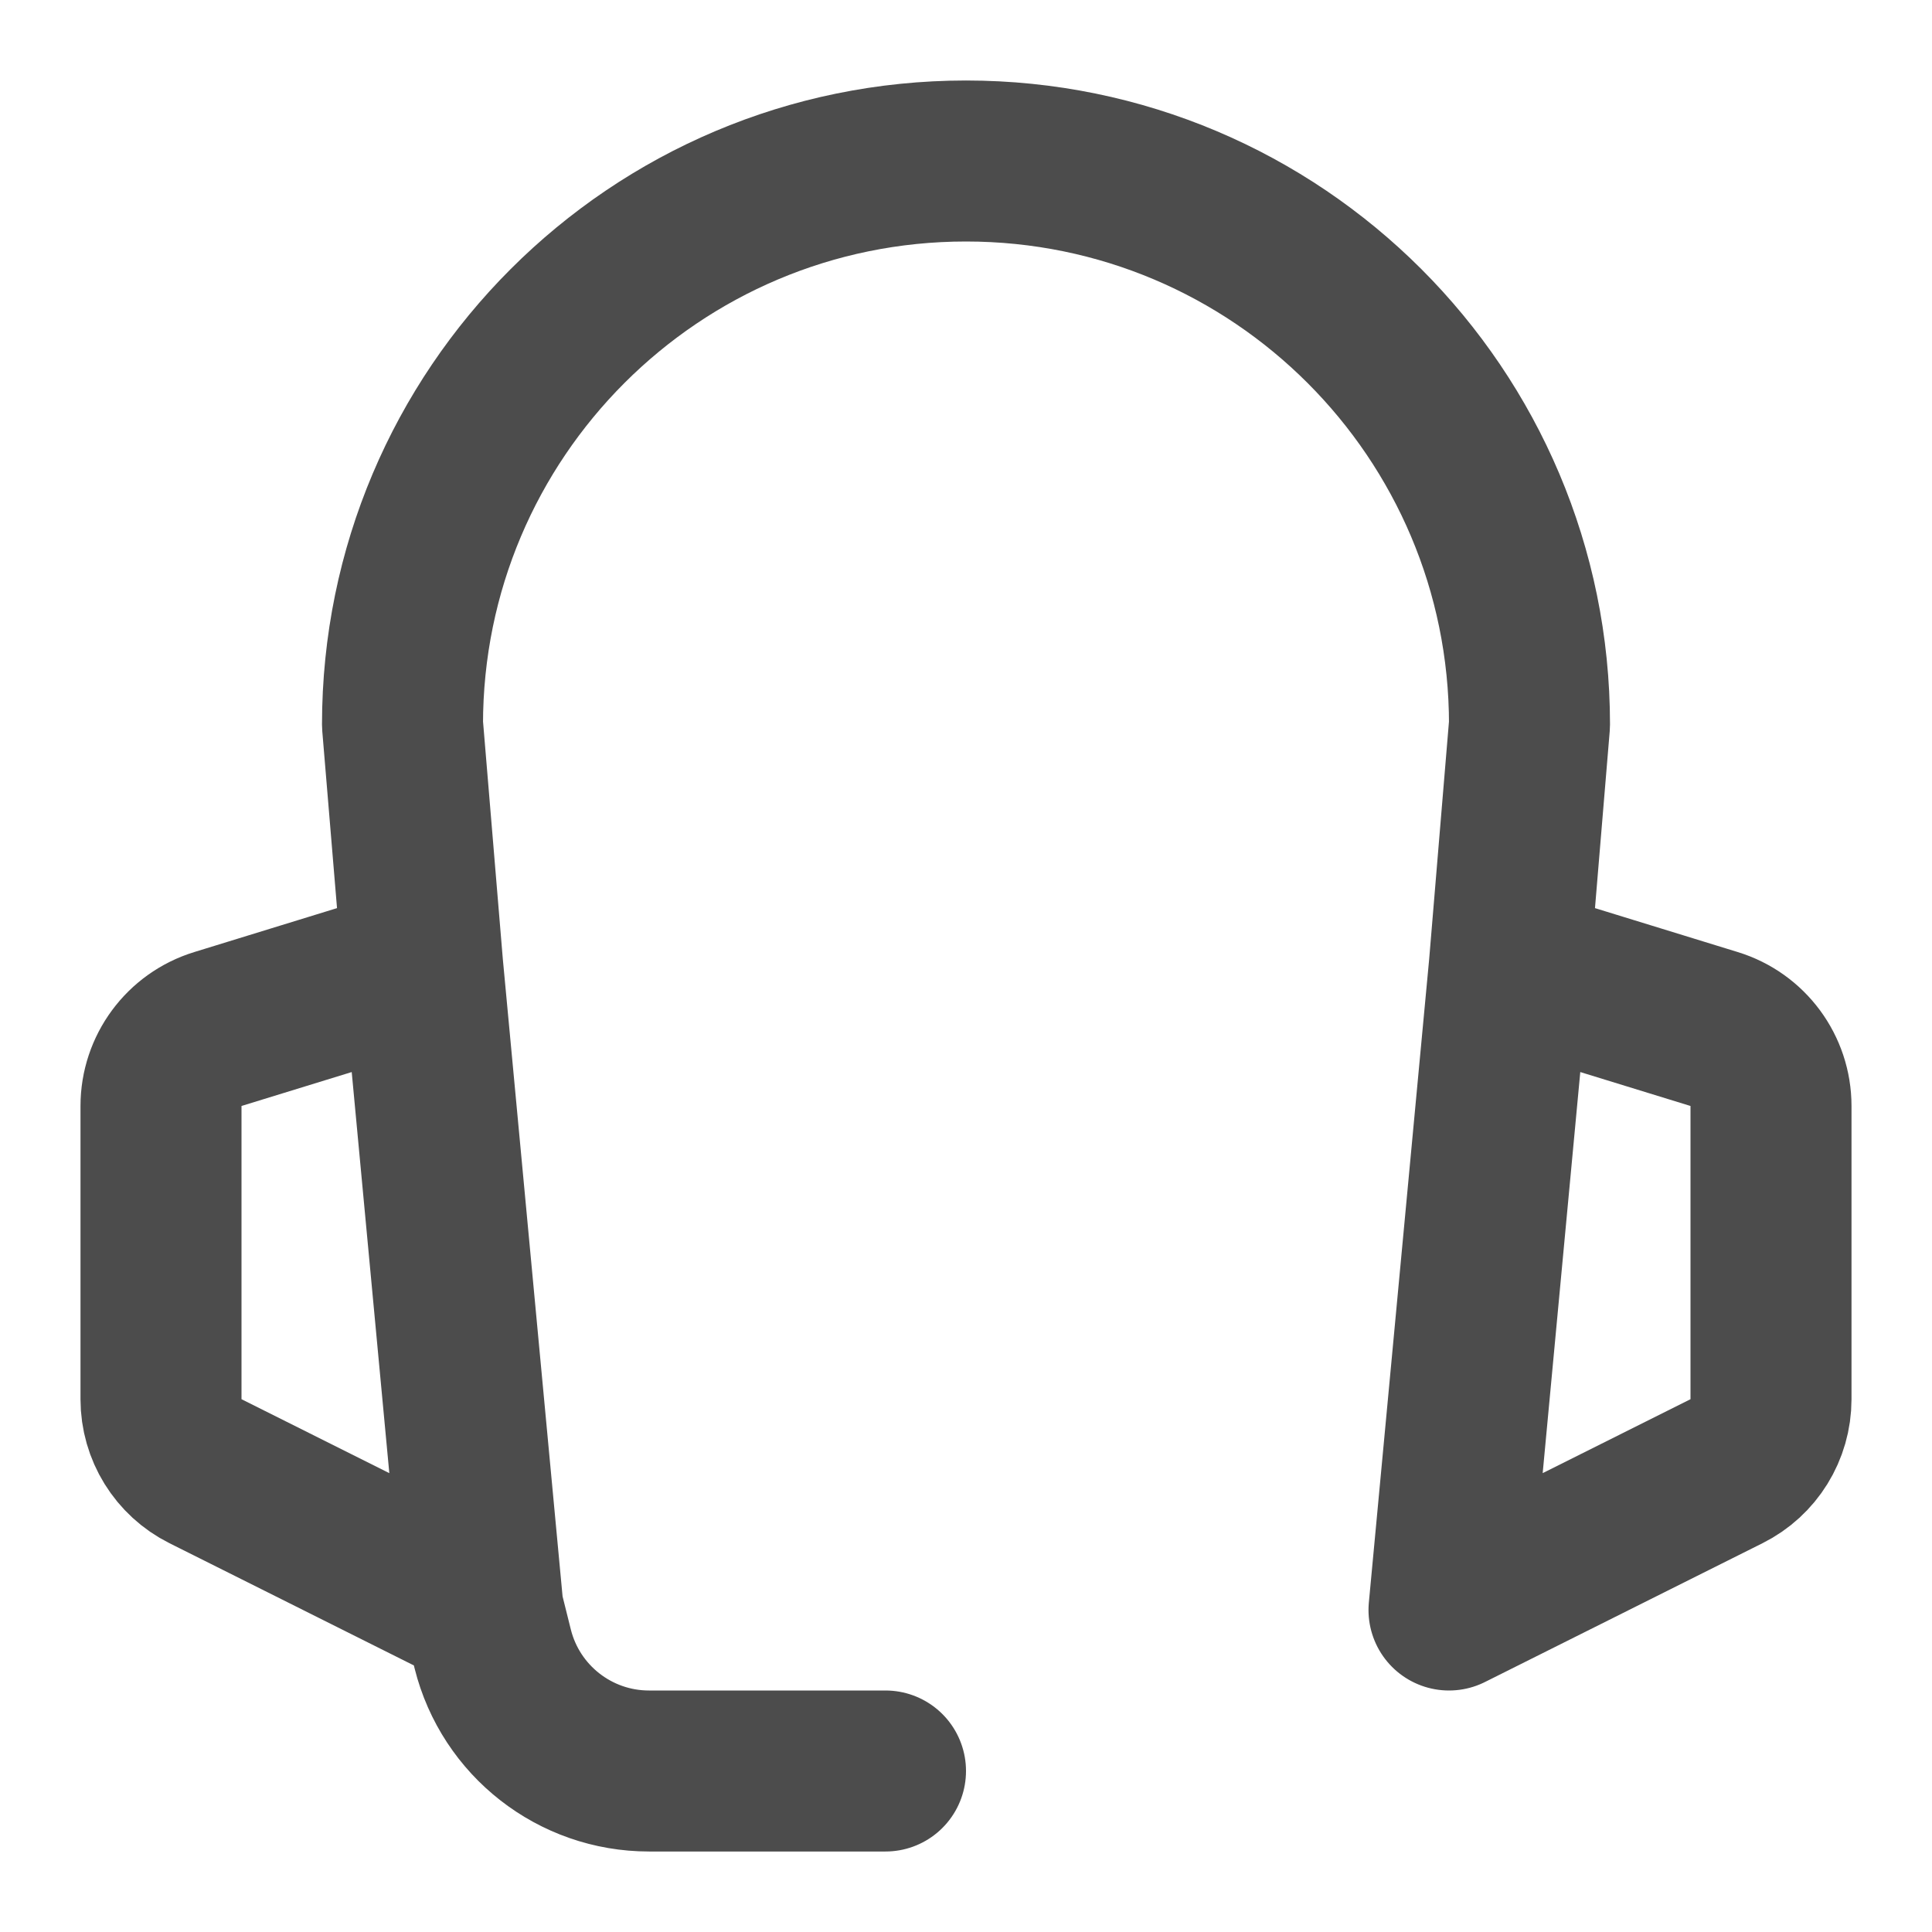 <svg width="24" height="24" viewBox="0 0 24 24" fill="none" xmlns="http://www.w3.org/2000/svg">
<g id="sr-customersupport" opacity="0.7">
<path id="Vector" d="M6 20L2.553 18.276C2.214 18.107 2 17.761 2 17.382V13.739C2 13.3 2.286 12.912 2.706 12.783L5.25 12M6 20L5.25 12M6 20L6.121 20.485C6.344 21.375 7.144 22 8.062 22H11M5.25 12L5 9C5 5.134 8.134 2 12 2C15.866 2 19 5.134 19 9L18.75 12M18.75 12L18 20L21.447 18.276C21.786 18.107 22 17.761 22 17.382V13.739C22 13.3 21.714 12.912 21.294 12.783L18.75 12Z" stroke="black" stroke-width="2" stroke-linecap="round" stroke-linejoin="round"/>
</g>
</svg>